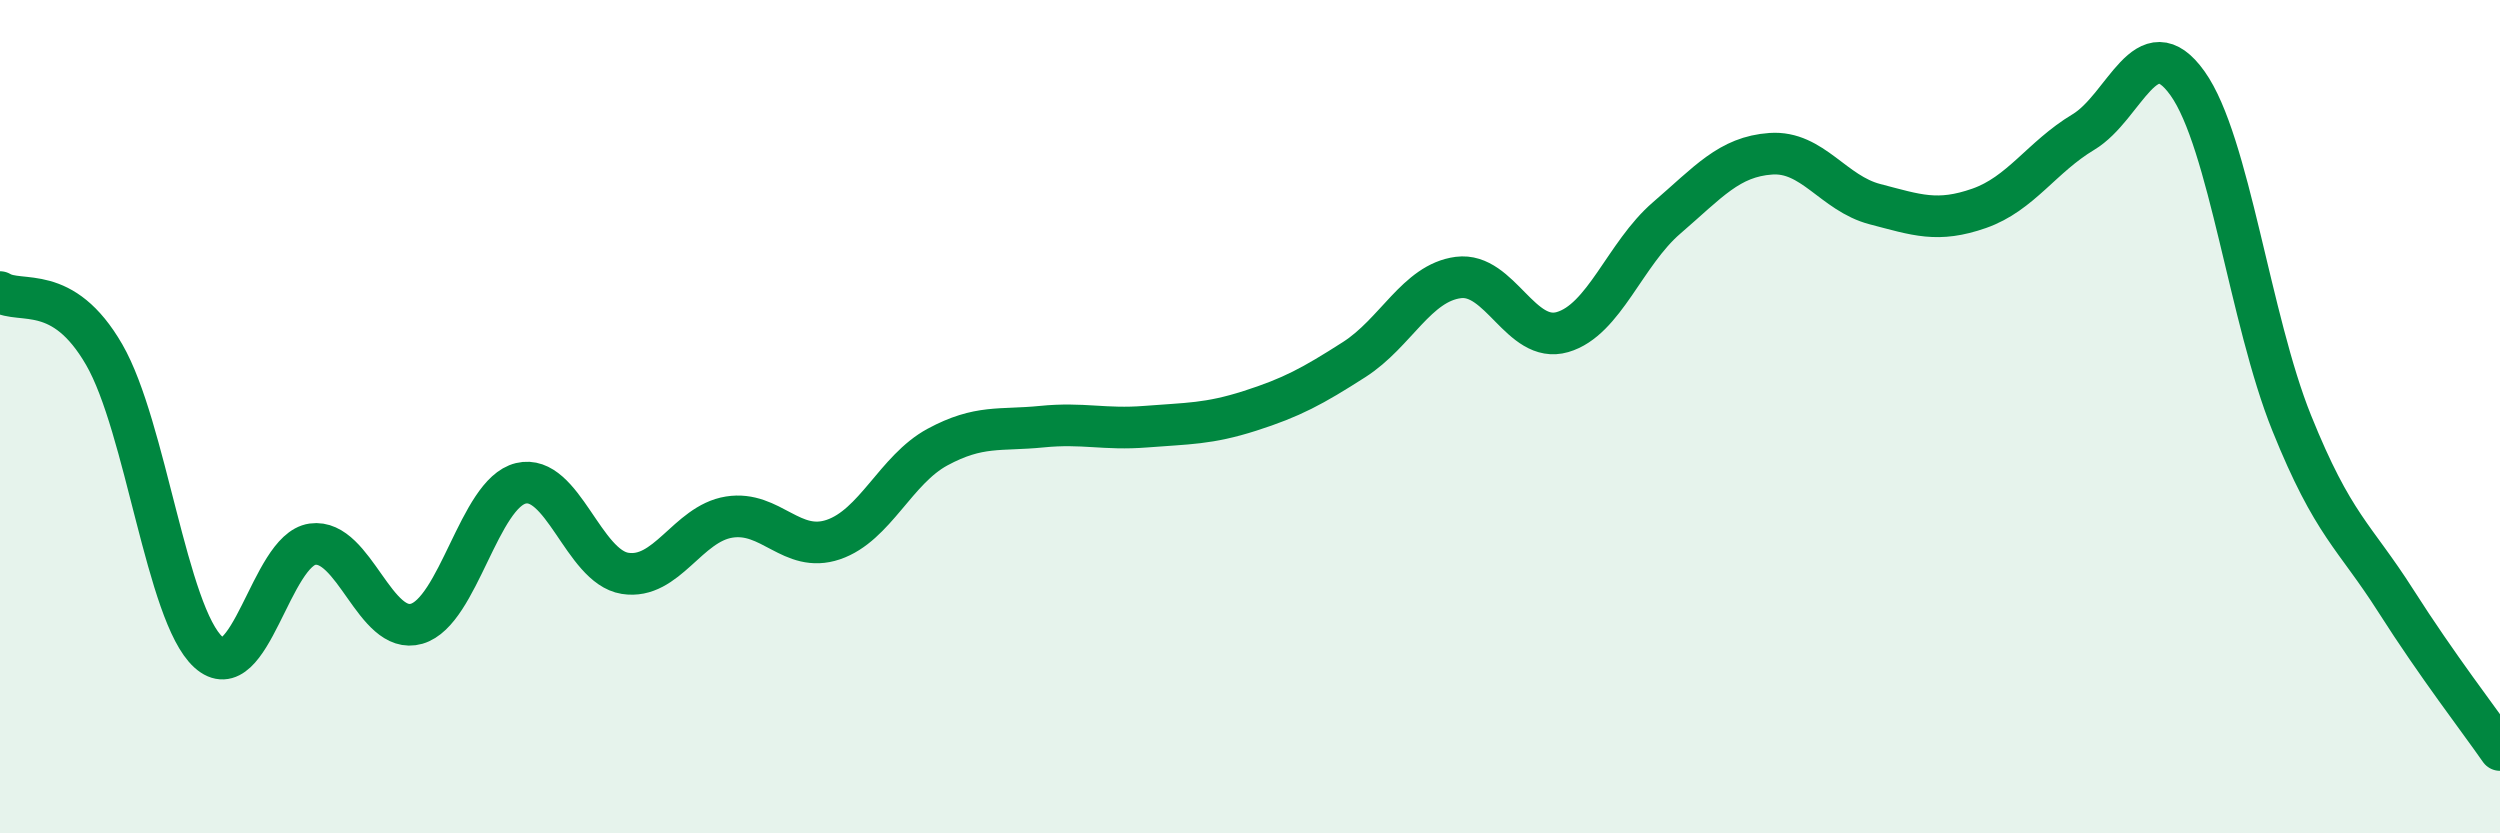 
    <svg width="60" height="20" viewBox="0 0 60 20" xmlns="http://www.w3.org/2000/svg">
      <path
        d="M 0,7.01 C 0.5,7.31 1.5,6.78 2.5,8.51 C 3.5,10.24 4,14.74 5,15.65 C 6,16.56 6.5,13.2 7.5,13.06 C 8.5,12.92 9,15.26 10,14.97 C 11,14.68 11.5,11.84 12.5,11.6 C 13.5,11.36 14,13.6 15,13.76 C 16,13.92 16.5,12.57 17.5,12.41 C 18.5,12.25 19,13.29 20,12.95 C 21,12.61 21.5,11.27 22.5,10.73 C 23.5,10.19 24,10.34 25,10.24 C 26,10.14 26.5,10.32 27.5,10.24 C 28.5,10.16 29,10.18 30,9.86 C 31,9.54 31.5,9.27 32.5,8.63 C 33.5,7.99 34,6.79 35,6.66 C 36,6.53 36.5,8.26 37.5,7.97 C 38.5,7.68 39,6.09 40,5.23 C 41,4.37 41.5,3.76 42.5,3.69 C 43.5,3.62 44,4.64 45,4.9 C 46,5.16 46.5,5.35 47.5,5 C 48.5,4.65 49,3.77 50,3.17 C 51,2.57 51.5,0.6 52.5,2 C 53.5,3.4 54,7.67 55,10.15 C 56,12.63 56.5,12.85 57.5,14.42 C 58.5,15.99 59.5,17.28 60,18L60 20L0 20Z"
        fill="#008740"
        opacity="0.1"
        stroke-linecap="round"
        stroke-linejoin="round"
      />
      <path
        d="M 0,7.01 C 0.5,7.31 1.5,6.78 2.5,8.51 C 3.5,10.24 4,14.74 5,15.65 C 6,16.56 6.5,13.2 7.5,13.06 C 8.5,12.92 9,15.26 10,14.97 C 11,14.68 11.5,11.84 12.5,11.6 C 13.5,11.36 14,13.6 15,13.76 C 16,13.92 16.5,12.57 17.5,12.41 C 18.5,12.25 19,13.29 20,12.95 C 21,12.61 21.5,11.27 22.5,10.73 C 23.5,10.19 24,10.34 25,10.24 C 26,10.14 26.5,10.32 27.5,10.24 C 28.5,10.16 29,10.18 30,9.86 C 31,9.54 31.5,9.27 32.5,8.63 C 33.5,7.99 34,6.79 35,6.66 C 36,6.53 36.5,8.26 37.5,7.97 C 38.5,7.68 39,6.09 40,5.23 C 41,4.37 41.5,3.76 42.5,3.69 C 43.5,3.62 44,4.64 45,4.9 C 46,5.16 46.5,5.35 47.5,5 C 48.5,4.65 49,3.77 50,3.17 C 51,2.57 51.5,0.6 52.5,2 C 53.5,3.4 54,7.67 55,10.15 C 56,12.63 56.5,12.85 57.5,14.42 C 58.5,15.99 59.5,17.28 60,18"
        stroke="#008740"
        stroke-width="1"
        fill="none"
        stroke-linecap="round"
        stroke-linejoin="round"
      />
    </svg>
  